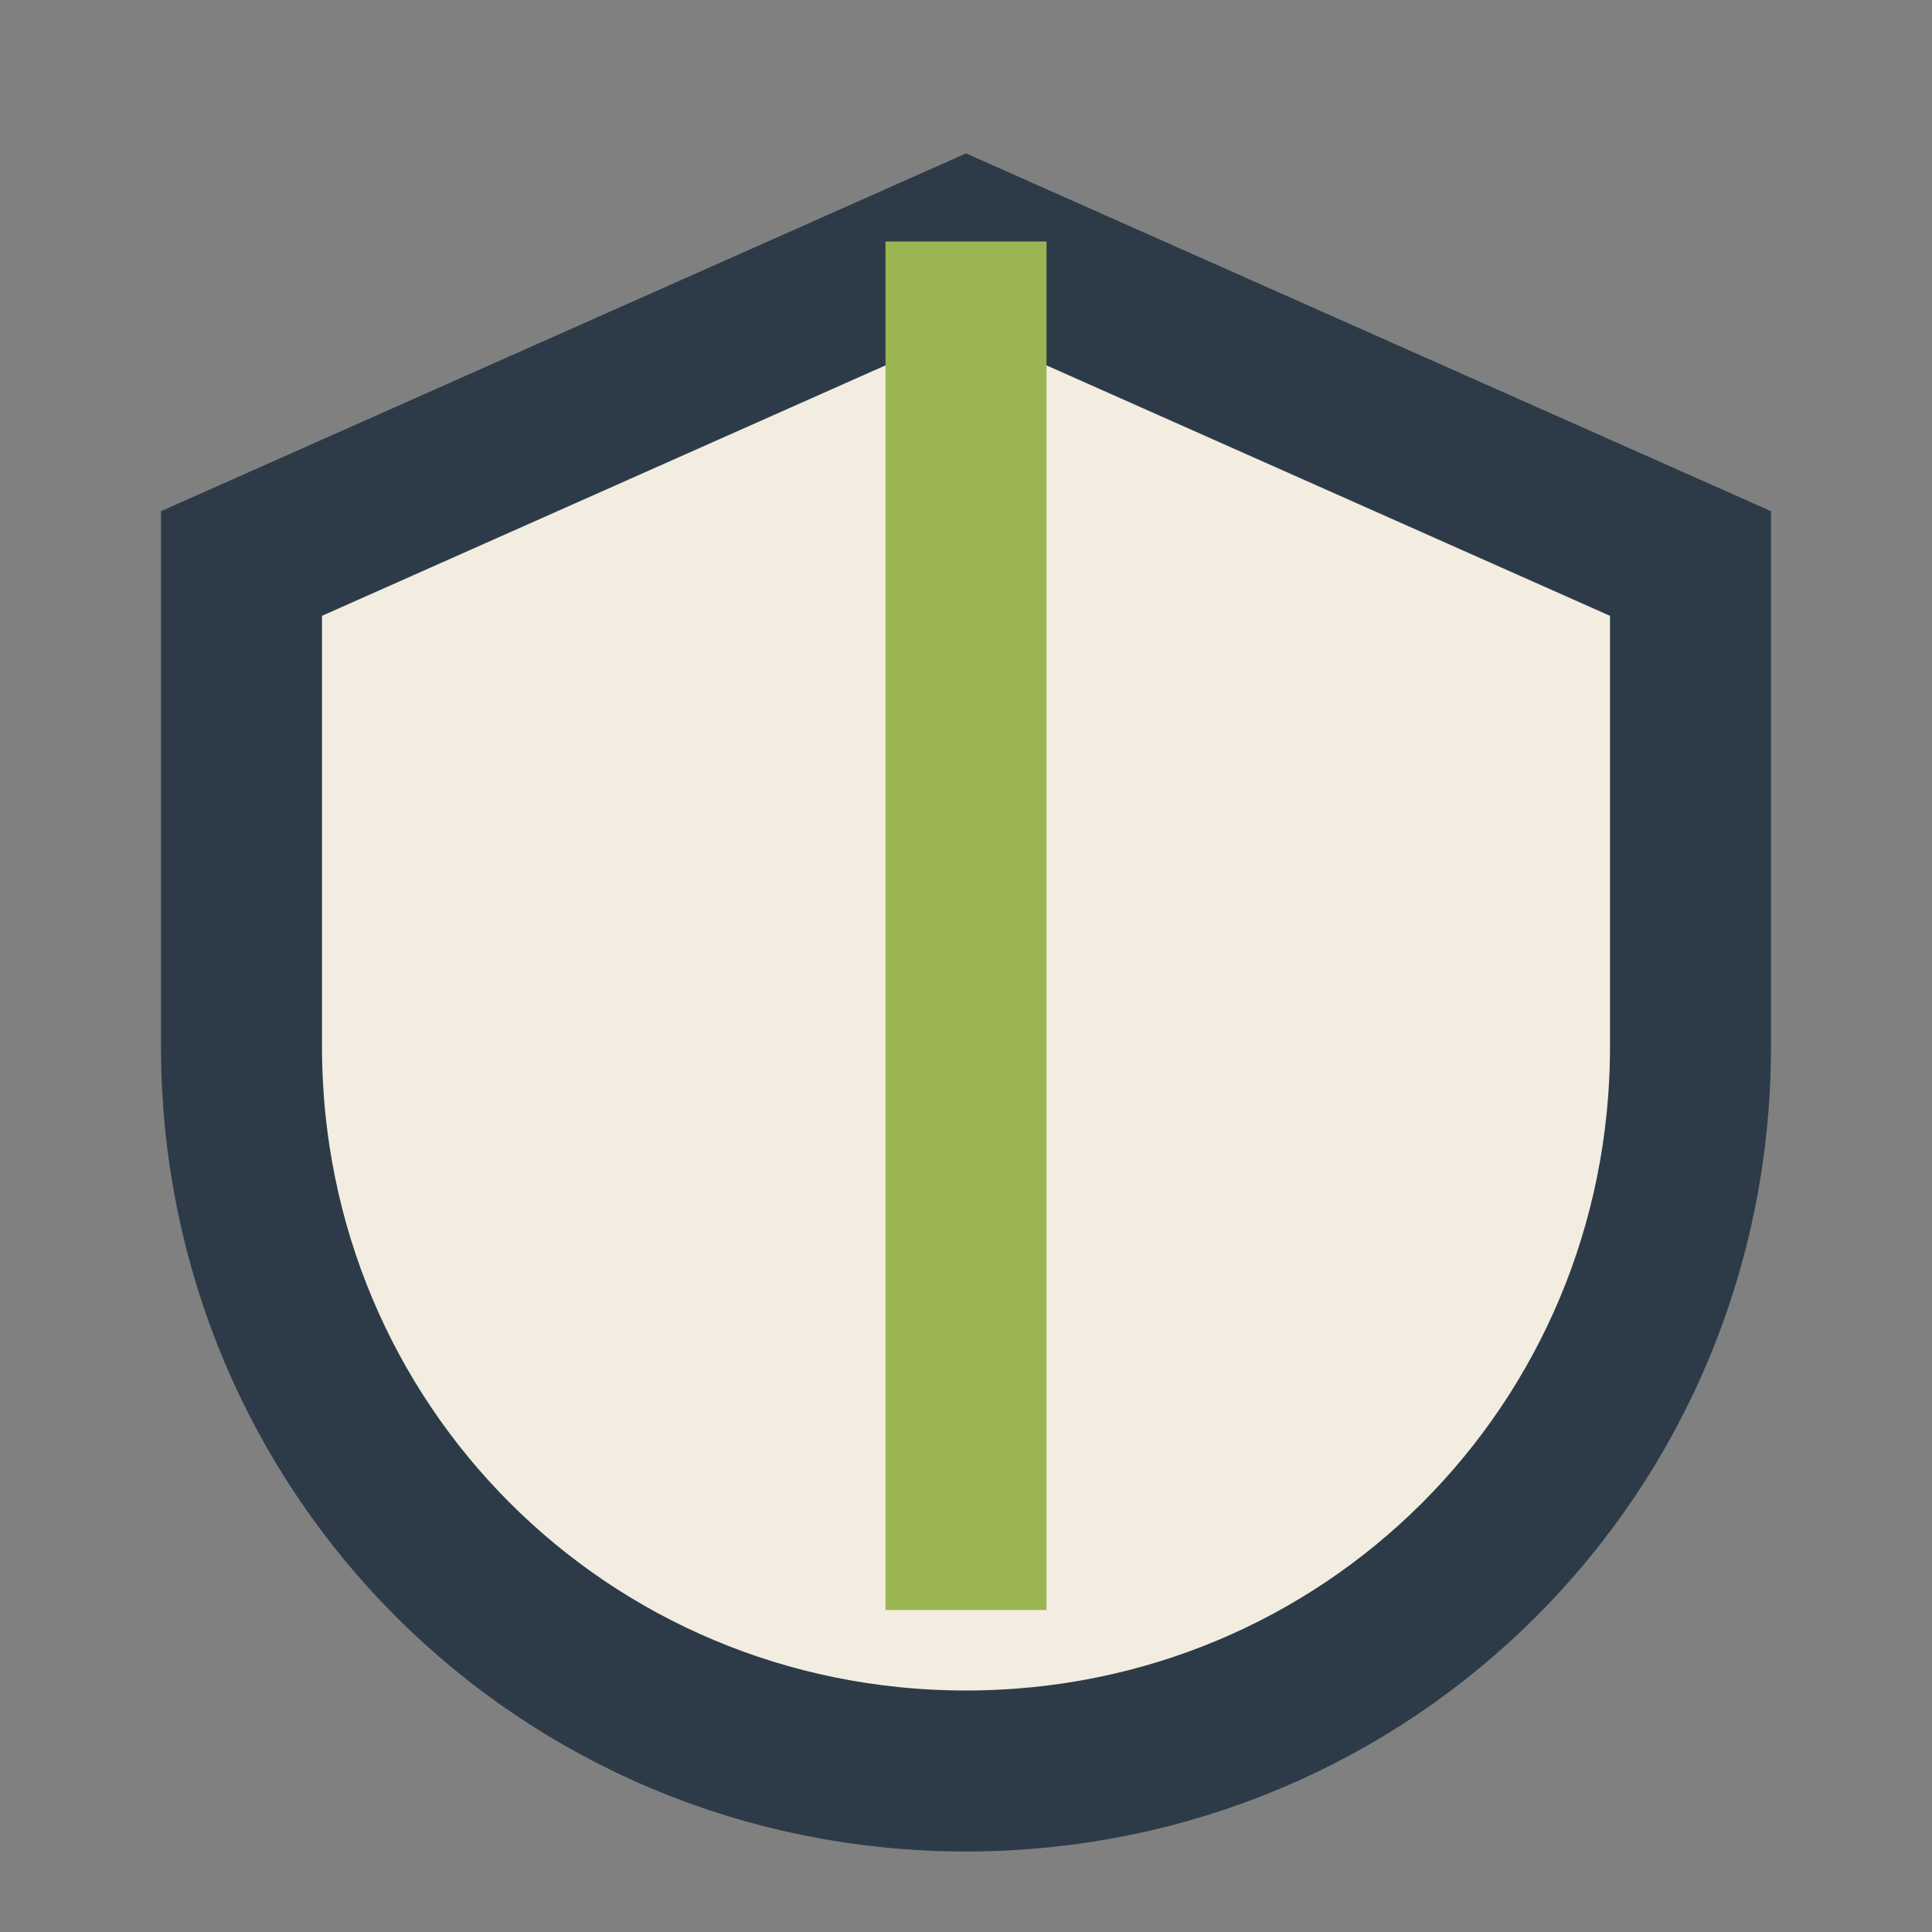 <?xml version="1.0" encoding="UTF-8"?>
<svg xmlns="http://www.w3.org/2000/svg" width="24" height="24" viewBox="0 0 24 24"><rect x="0" y="0" width="24" height="24" fill="#808080" stroke="none"/><path d="M12 3l9 4v6c0 5-4 9-9 9s-9-4-9-9V7z" fill="#F2EDE0" stroke="#2D3B49" stroke-width="2"/><path d="M12 3v17" stroke="#9BB553" stroke-width="2"/></svg>